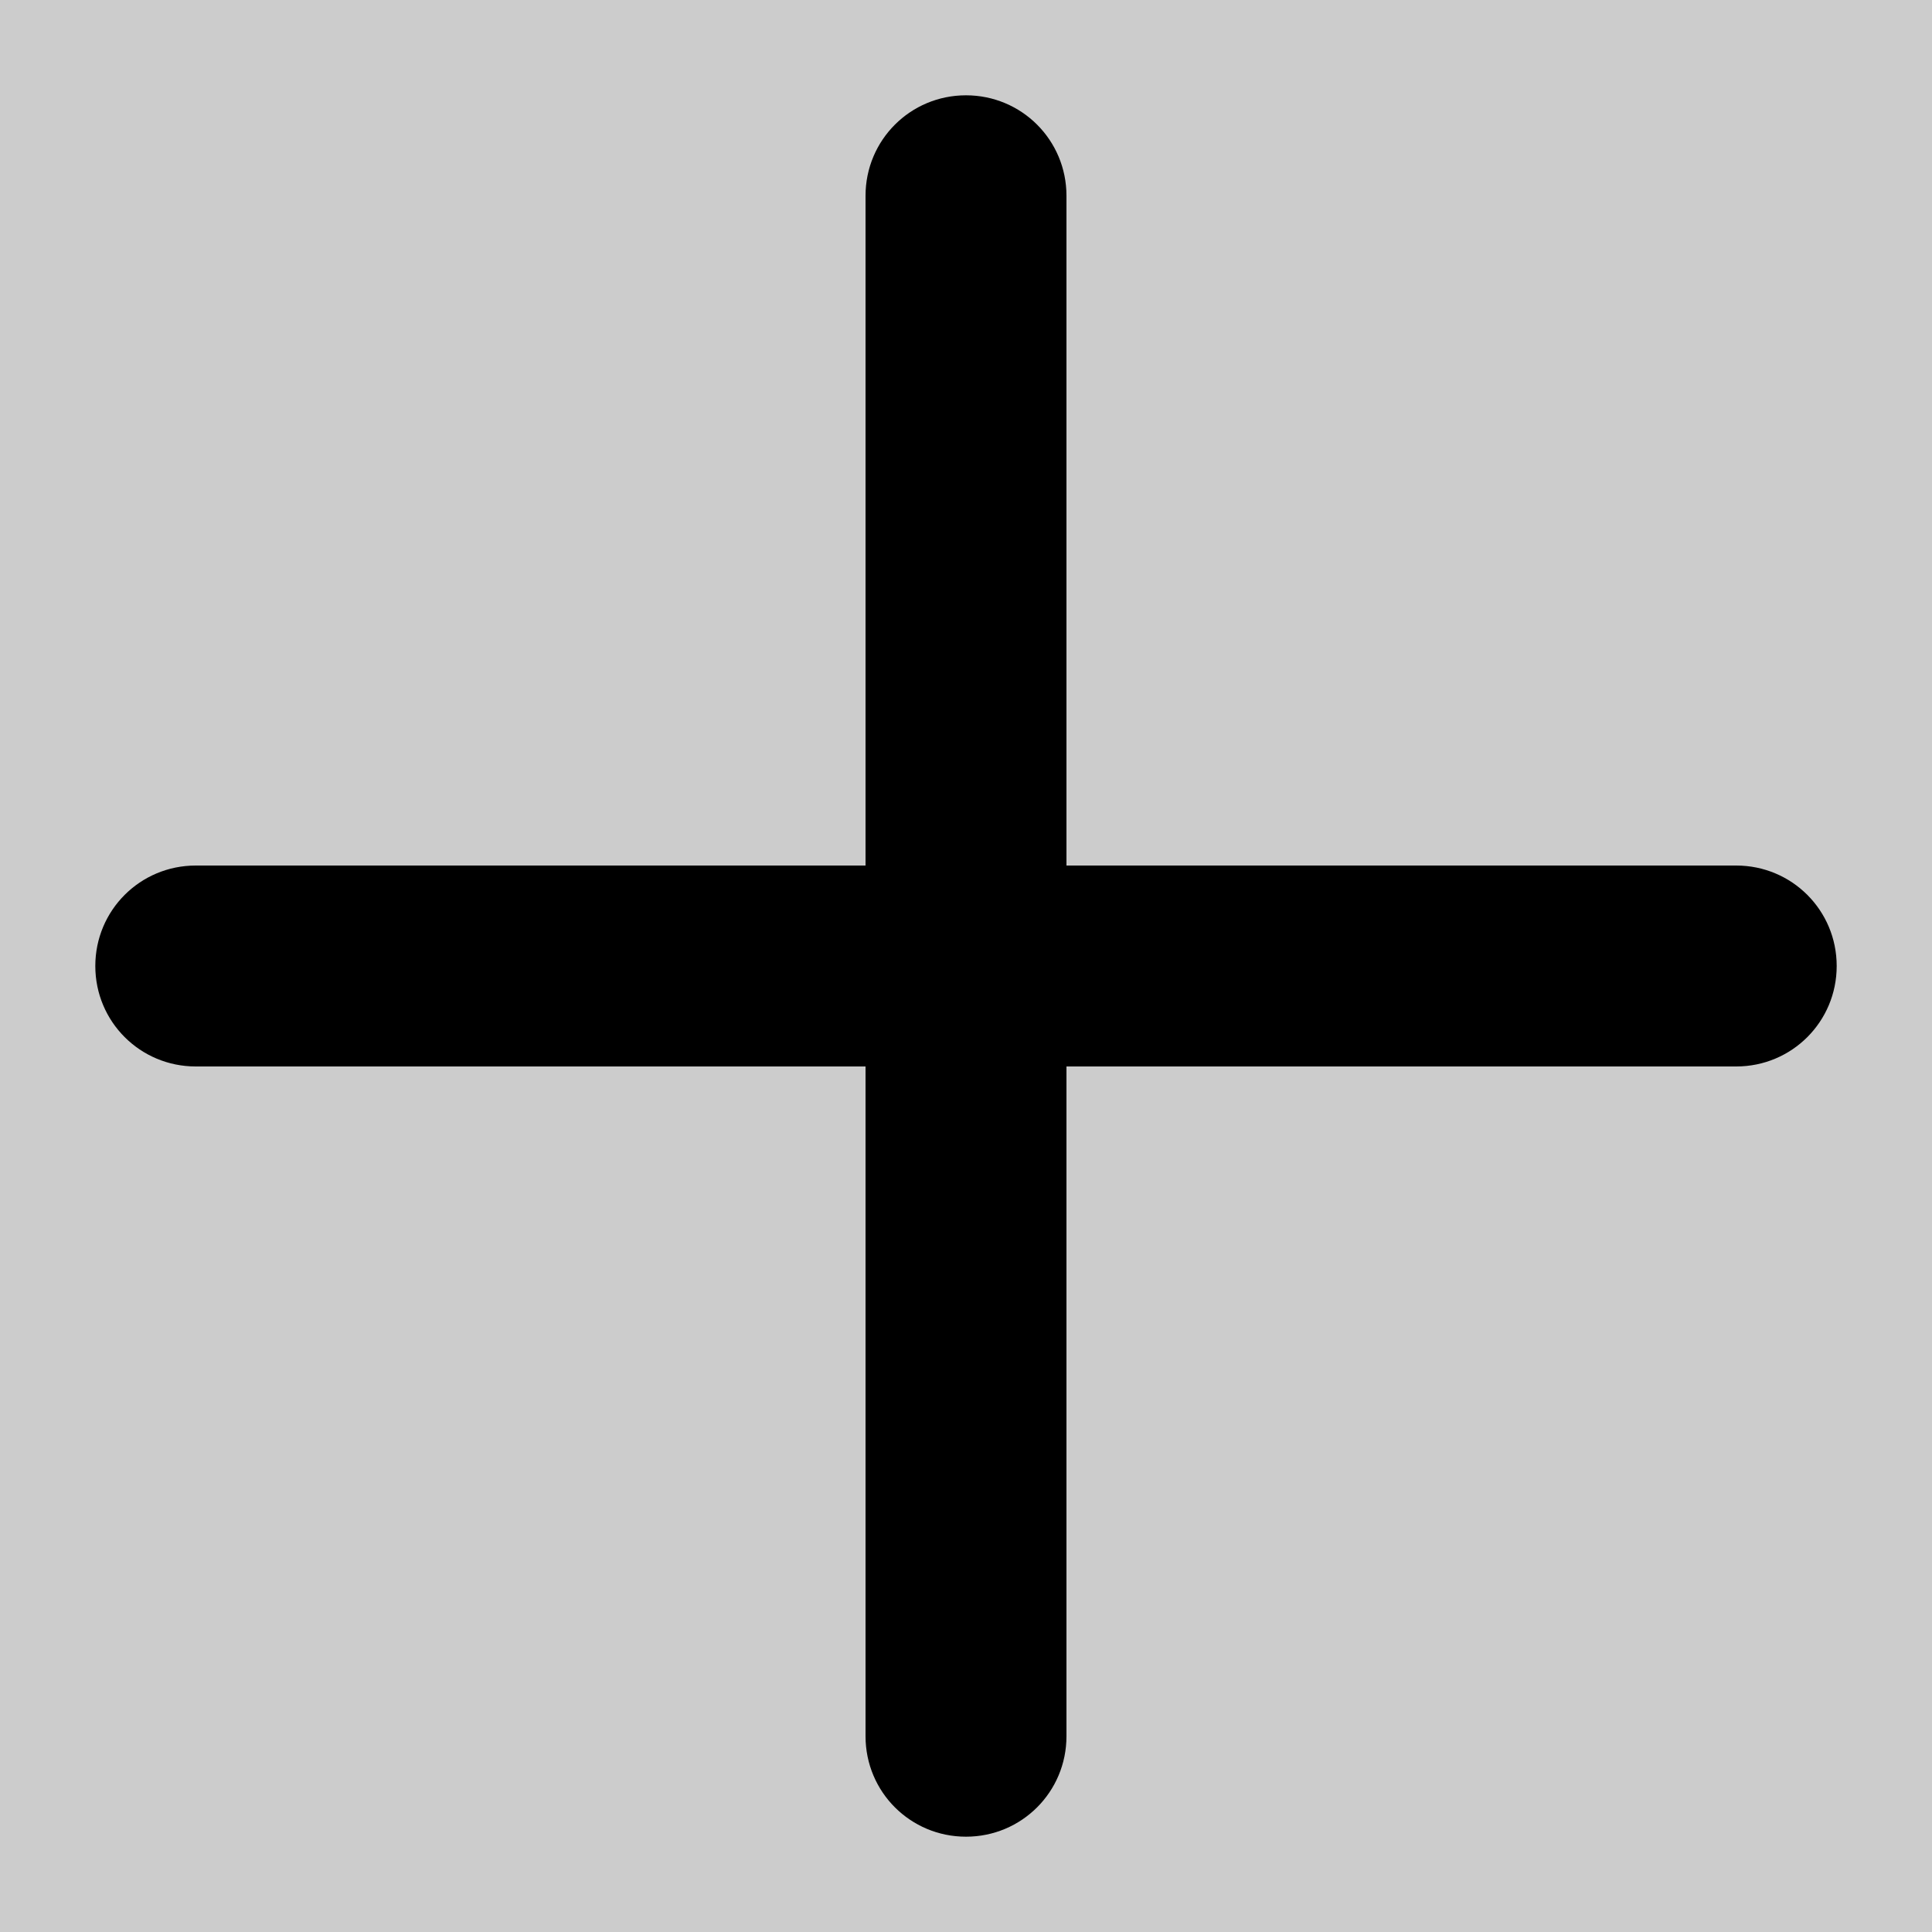 <?xml version="1.0" encoding="UTF-8" standalone="no"?>
<svg
   aria-hidden="true"
   focusable="false"
   data-prefix="far"
   data-icon="plus"
   class="svg-inline--fa fa-plus "
   role="img"
   viewBox="0 0 461.538 461.538"
   version="1.1"
   id="svg1"
   sodipodi:docname="ICON_options_more.svg"
   width="600"
   height="600"
   inkscape:version="1.3.2 (091e20e, 2023-11-25, custom)"
   xmlns:inkscape="http://www.inkscape.org/namespaces/inkscape"
   xmlns:sodipodi="http://sodipodi.sourceforge.net/DTD/sodipodi-0.dtd"
   xmlns="http://www.w3.org/2000/svg"
   xmlns:svg="http://www.w3.org/2000/svg">
  <defs
     id="defs1" />
  <sodipodi:namedview
     id="namedview1"
     pagecolor="#ffffff"
     bordercolor="#000000"
     borderopacity="0.25"
     inkscape:showpageshadow="2"
     inkscape:pageopacity="0.0"
     inkscape:pagecheckerboard="0"
     inkscape:deskcolor="#d1d1d1"
     inkscape:zoom="0.56140411"
     inkscape:cx="335.76526"
     inkscape:cy="219.98414"
     inkscape:window-width="1920"
     inkscape:window-height="1009"
     inkscape:window-x="1912"
     inkscape:window-y="-8"
     inkscape:window-maximized="1"
     inkscape:current-layer="svg1" />
  <rect
     style="fill:#cccccc;stroke-width:0.769;stroke-linejoin:round"
     id="rect2"
     width="461.538"
     height="461.538"
     x="4.6950122e-06"
     y="4.6950122e-06" />
  <path
     fill="currentColor"
     d="m 254.769,46.769 c 0,-13.3 -10.7,-24 -24,-24 -13.3,0 -24,10.7 -24,24 V 206.769 h -160 c -13.3,0 -24,10.7 -24,24 0,13.3 10.7,24 24,24 h 160 v 160 c 0,13.3 10.7,24 24,24 13.3,0 24,-10.7 24,-24 v -160 h 160 c 13.3,0 24,-10.7 24,-24 0,-13.3 -10.7,-24 -24,-24 h -160 z"
     id="path1" />
</svg>
